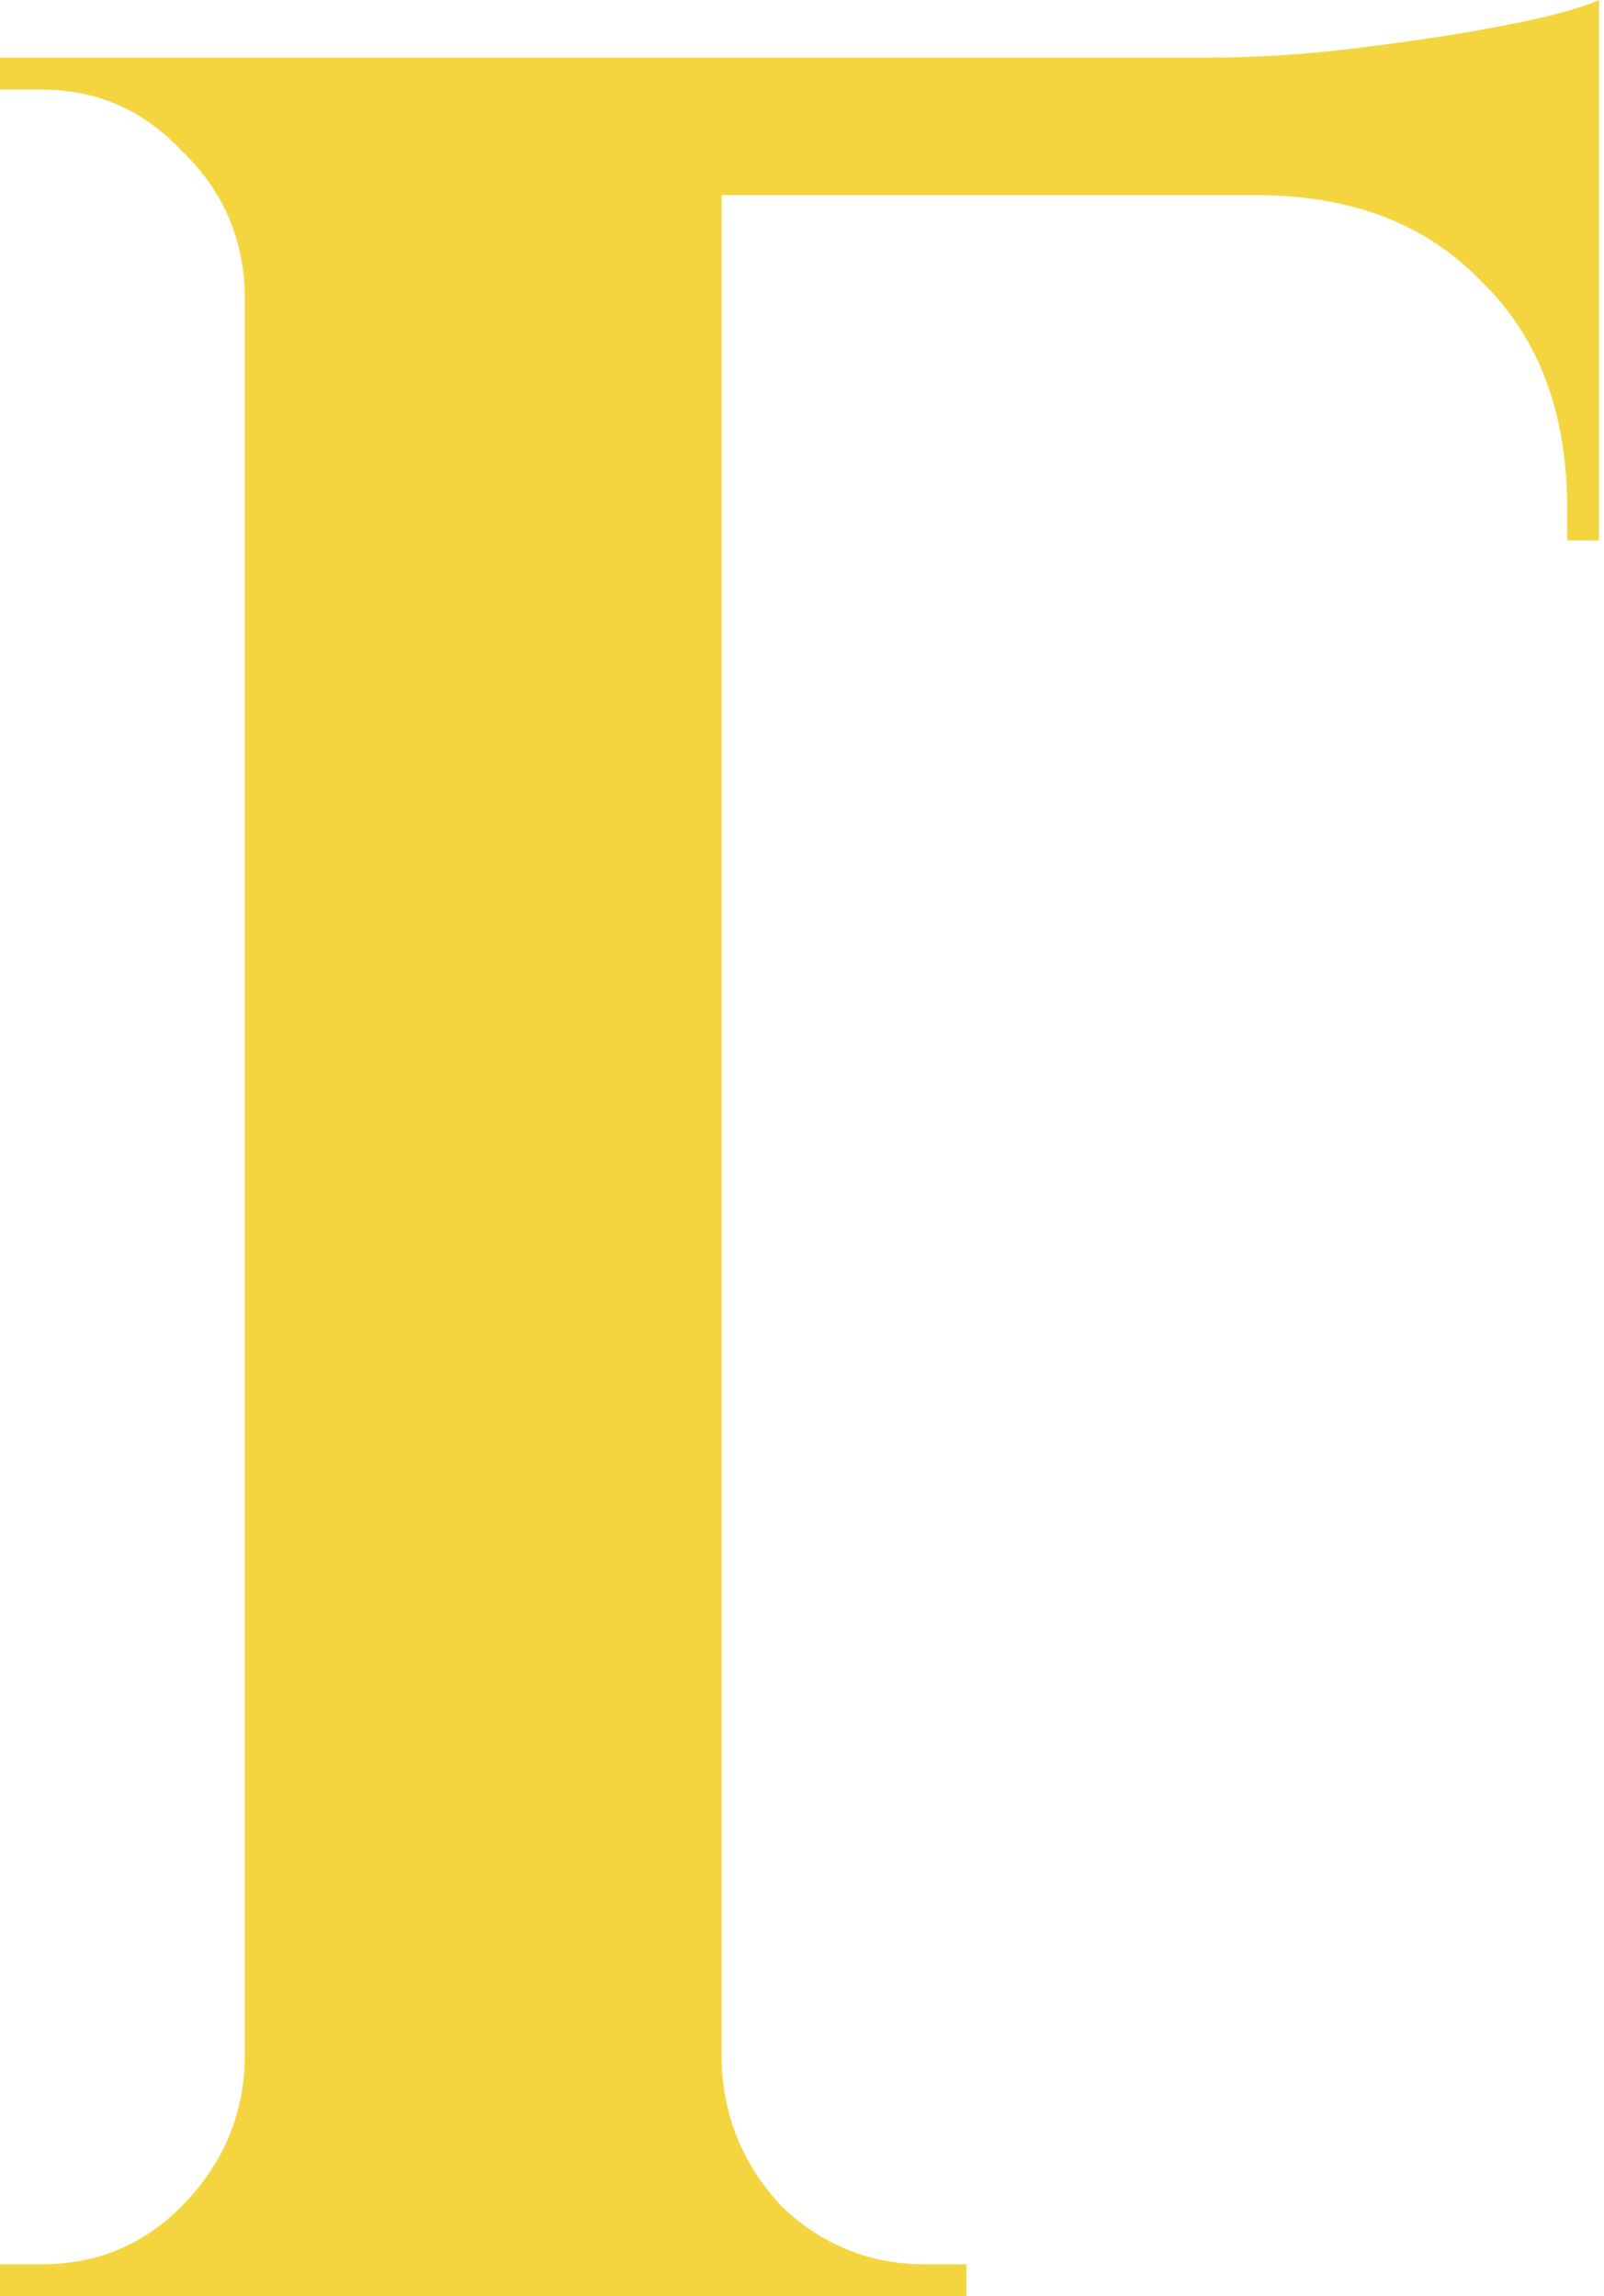 <?xml version="1.0" encoding="UTF-8"?> <svg xmlns="http://www.w3.org/2000/svg" width="102" height="146" viewBox="0 0 102 146" fill="none"> <path d="M45.888 3.66V146H15.565V3.66H45.888ZM101.68 3.66V12.404H45.281V3.66H101.68ZM101.68 11.794V34.365H99.659V32.331C99.659 26.231 97.84 21.419 94.201 17.894C90.697 14.234 85.913 12.404 79.848 12.404V11.794H101.68ZM101.68 0V5.897L77.018 3.66C79.983 3.66 83.083 3.457 86.317 3.05C89.686 2.643 92.786 2.169 95.616 1.627C98.446 1.085 100.467 0.542 101.68 0ZM16.172 131.156V146H0V143.967C0 143.967 0.404 143.967 1.213 143.967C2.156 143.967 2.628 143.967 2.628 143.967C6.132 143.967 9.097 142.747 11.522 140.306C14.083 137.731 15.431 134.681 15.565 131.156H16.172ZM16.172 18.504H15.565C15.431 14.98 14.083 11.997 11.522 9.557C9.097 6.981 6.132 5.694 2.628 5.694C2.628 5.694 2.156 5.694 1.213 5.694C0.404 5.694 0 5.694 0 5.694V3.66H16.172V18.504ZM45.281 131.156H45.888C46.022 134.681 47.303 137.731 49.728 140.306C52.289 142.747 55.321 143.967 58.825 143.967C58.825 143.967 59.229 143.967 60.038 143.967C60.846 143.967 61.318 143.967 61.453 143.967V146H45.281V131.156Z" fill="#F5D53F"></path> </svg> 